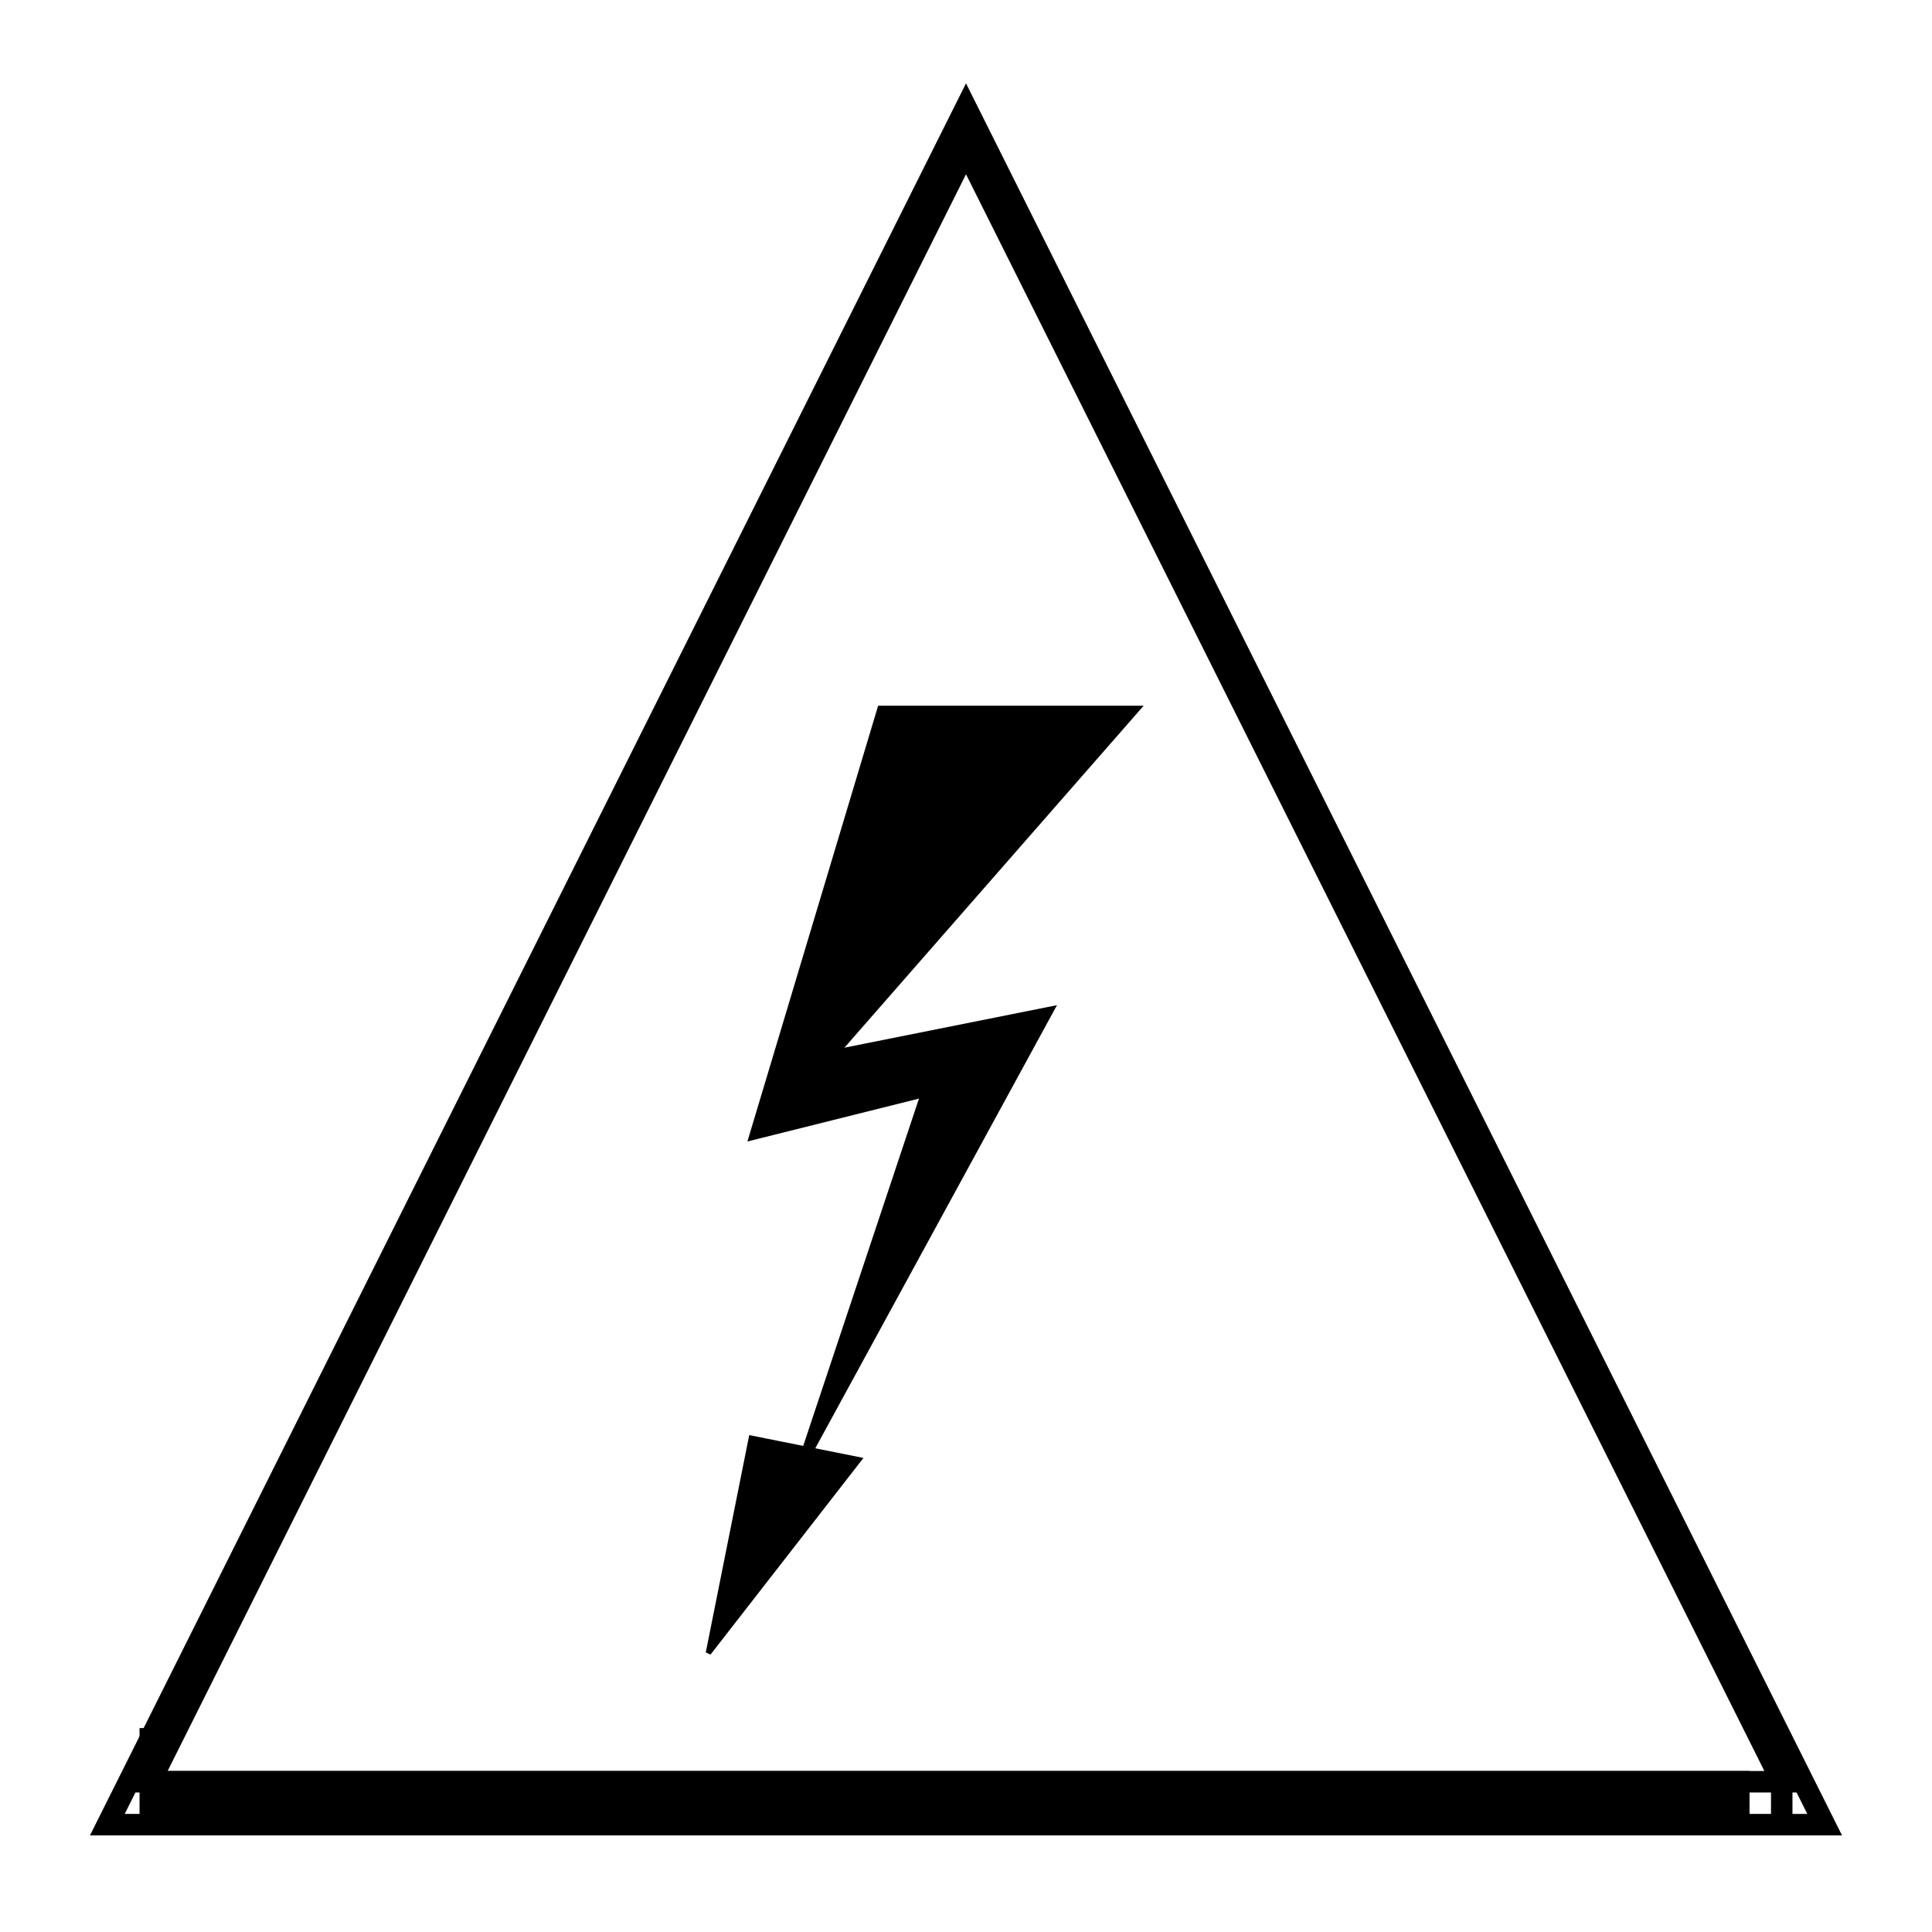 <svg xmlns="http://www.w3.org/2000/svg"
     xmlns:xlink="http://www.w3.org/1999/xlink"
     width="90" height="90">
  <g transform="translate(45,45)" stroke-linecap="square">
    <polygon points="-40,40 40,40 0,-40 -40,40" stroke-width="1" fill="none" stroke="#000000" />
    <polygon points="-38,38 0,-38 38,38 -38,38" stroke-width="1" fill="none" stroke="#000000" />
    <g stroke-width="1" fill="none" stroke="#000000" transform="translate(38,40) rotate(-90)" >
      <line x1="0" y1="0" x2="2" y2="0" />
      </g>
    <g stroke-width="1" fill="none" stroke="#000000" transform="translate(-38,38) rotate(-90)" >
      <line x1="0" y1="0" x2="2" y2="0" />
      </g>
    <rect x="-38" y="38" width="74" height="2" stroke-width="1" fill="#000000" stroke="#000000" />
    <polygon points="-8,24 -2,6 -10,8 -4,-12 8,-12 -6,4 4,2 -8,24" stroke-width="0.25" fill="#000000" stroke="#000000" />
    <polygon points="-10,22 -5,23 -12,32 -10,22" stroke-width="0.25" fill="#000000" stroke="#000000" />
  </g>
  Your Browser does not support inline SVG!
</svg>


